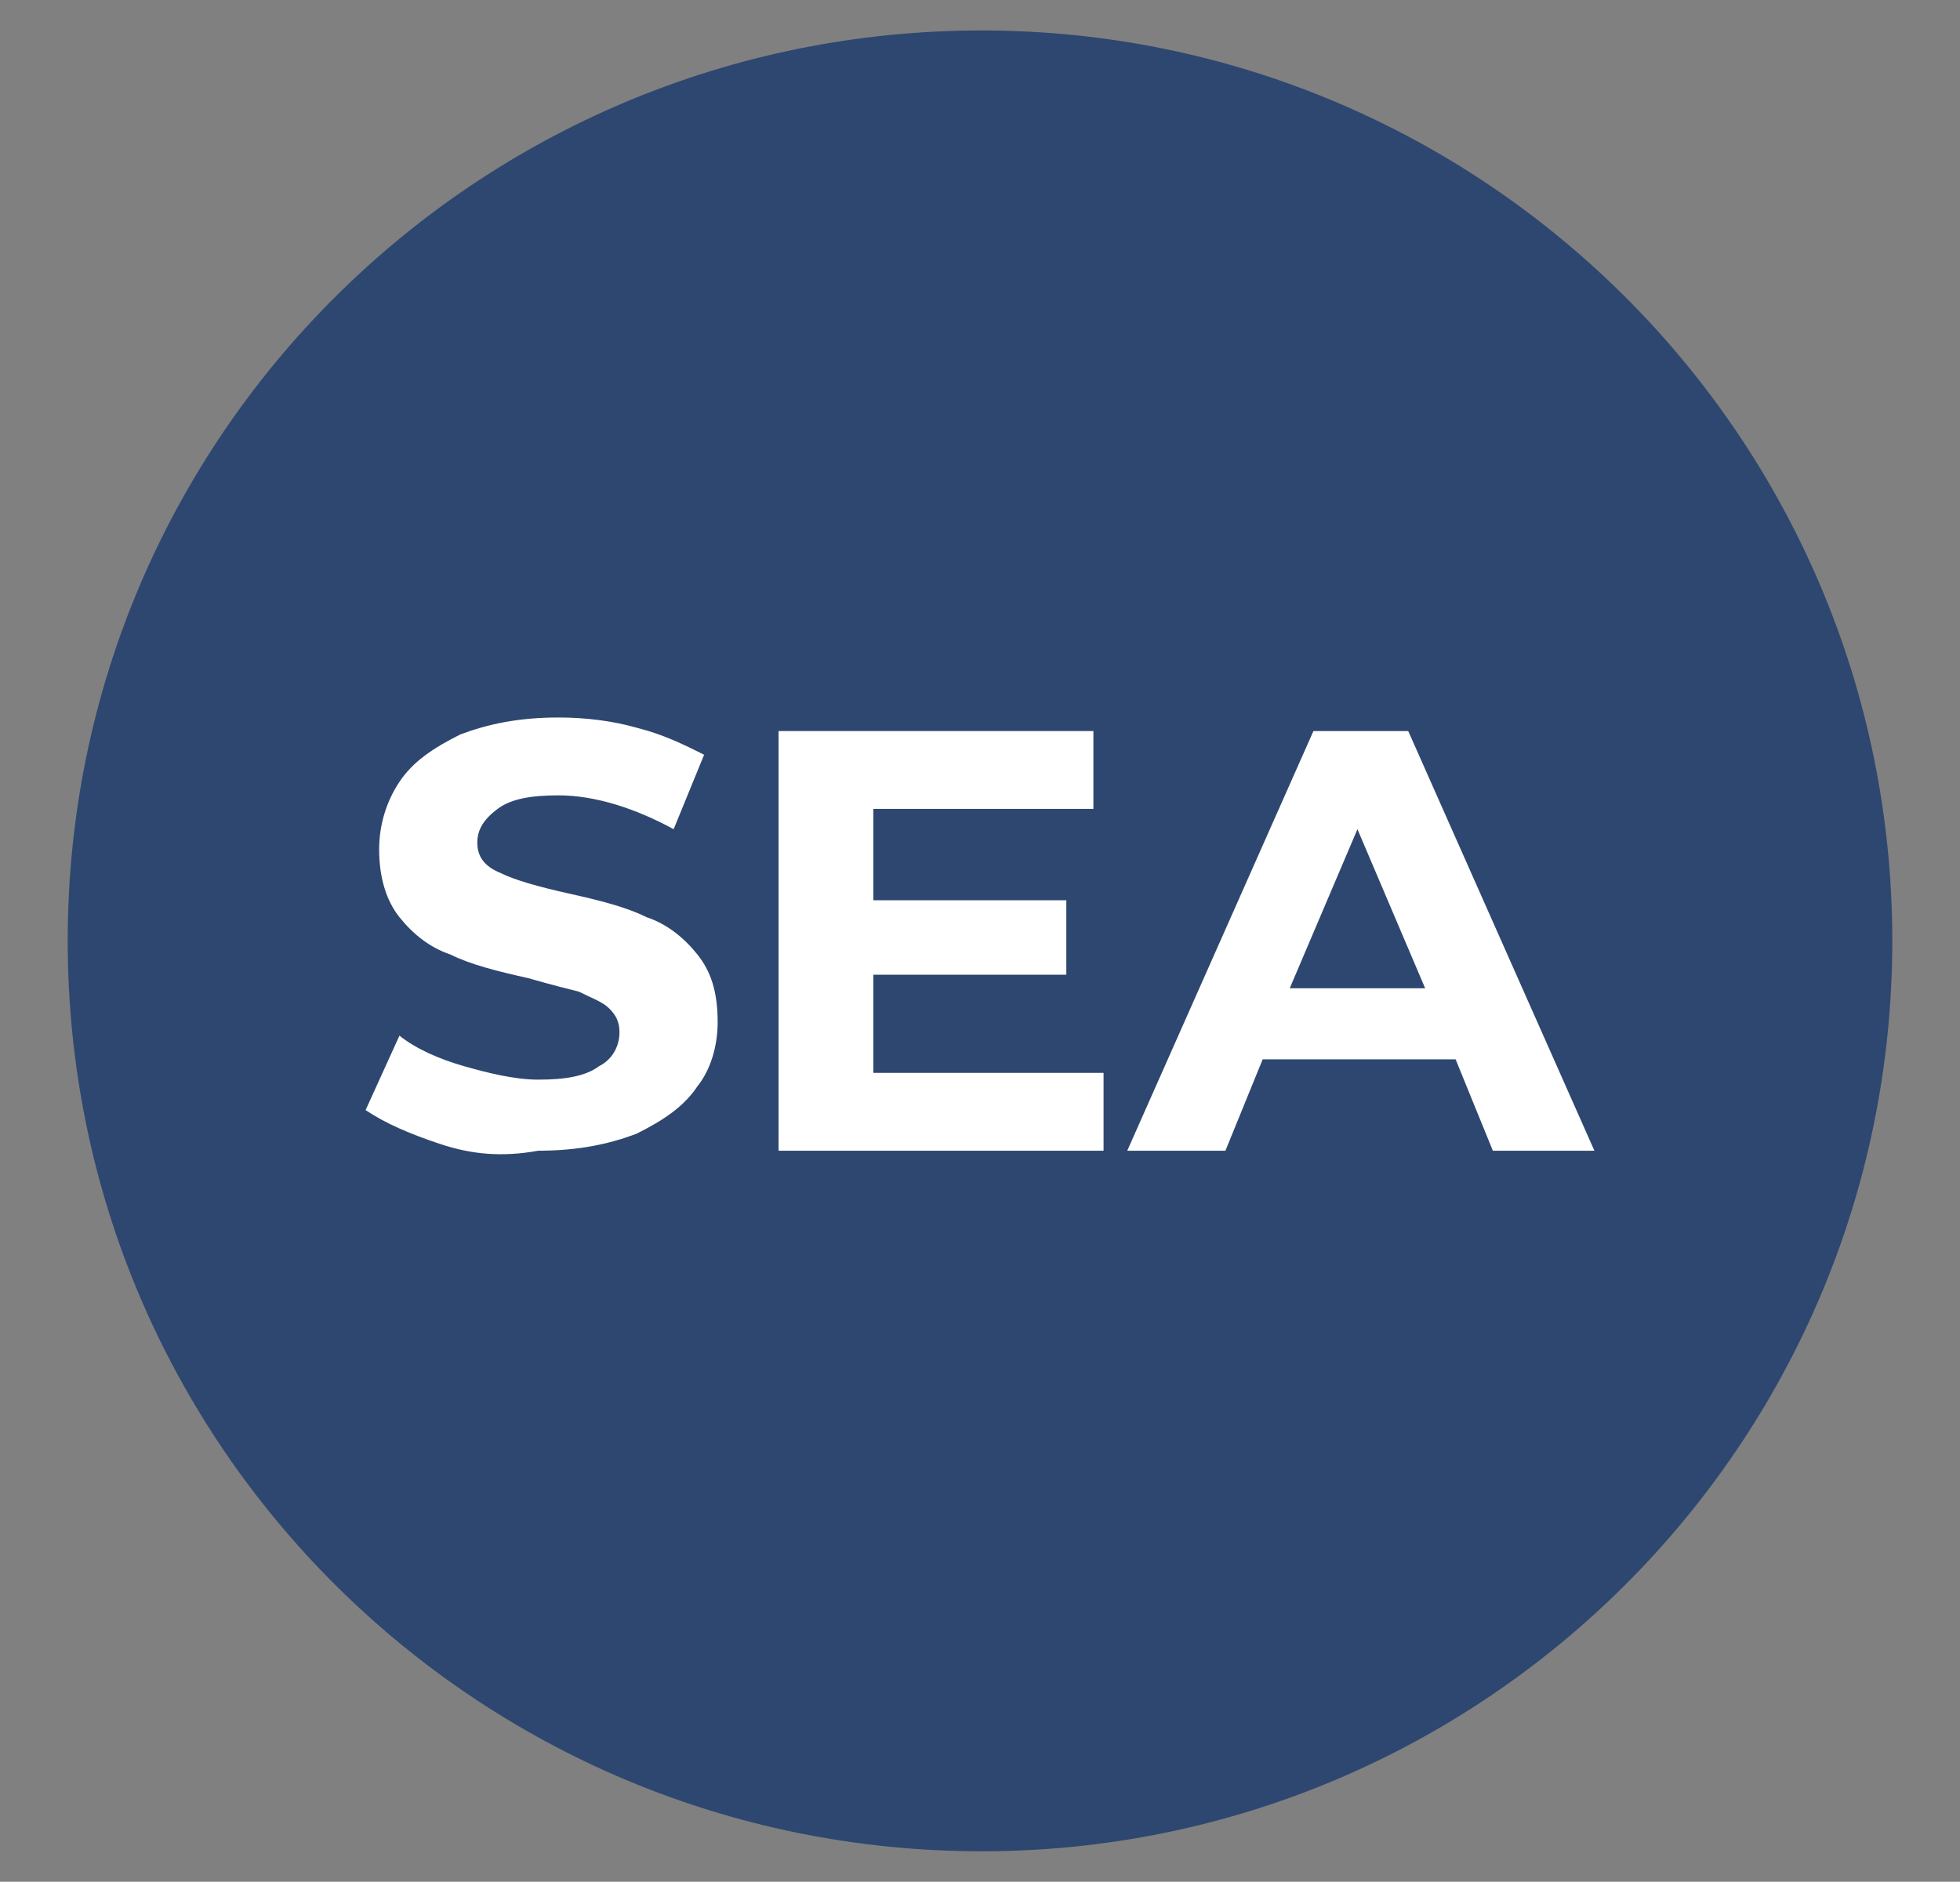 <?xml version="1.0" encoding="utf-8"?>
<!-- Generator: Adobe Illustrator 23.0.2, SVG Export Plug-In . SVG Version: 6.00 Build 0)  -->
<svg version="1.1" id="Calque_4" xmlns="http://www.w3.org/2000/svg" xmlns:xlink="http://www.w3.org/1999/xlink" x="0px" y="0px"
	 viewBox="0 0 57.9 55.6" style="enable-background:new 0 0 57.9 55.6;" xml:space="preserve">
<rect x="0" y="0" width="57.9" height="55.6" fill="#808080" stroke="none"/>
<style type="text/css">
	.st0{fill:#2E4770;}
	.st1{fill:#FFFFFF;}
</style>
<path class="st0" d="M55.9,27.8c0,14.9-12.1,26.9-26.9,26.9c-14.9,0-27-12-27-26.9S14.1,0.9,29,0.9C43.8,0.9,55.9,12.9,55.9,27.8z"
	/>
<g>
	<path class="st1" d="M13,33.8c-0.9-0.3-1.6-0.6-2.2-1l1-2.2c0.5,0.4,1.2,0.7,1.9,0.9c0.7,0.2,1.5,0.4,2.2,0.4
		c0.8,0,1.4-0.1,1.8-0.4c0.4-0.2,0.6-0.6,0.6-1c0-0.3-0.1-0.5-0.3-0.7c-0.2-0.2-0.5-0.3-0.9-0.5c-0.4-0.1-0.8-0.2-1.5-0.4
		c-0.9-0.2-1.7-0.4-2.3-0.7c-0.6-0.2-1.1-0.6-1.5-1.1c-0.4-0.5-0.6-1.2-0.6-2c0-0.7,0.2-1.4,0.6-2c0.4-0.6,1-1,1.8-1.4
		c0.8-0.3,1.7-0.5,2.9-0.5c0.8,0,1.6,0.1,2.3,0.3c0.8,0.2,1.4,0.5,2,0.8l-0.9,2.2c-1.1-0.6-2.3-1-3.4-1c-0.8,0-1.4,0.1-1.8,0.4
		c-0.4,0.3-0.6,0.6-0.6,1c0,0.4,0.2,0.7,0.7,0.9c0.4,0.2,1.1,0.4,2,0.6c0.9,0.2,1.7,0.4,2.3,0.7c0.6,0.2,1.1,0.6,1.5,1.1
		c0.4,0.5,0.6,1.1,0.6,2c0,0.7-0.2,1.4-0.6,1.9c-0.4,0.6-1,1-1.8,1.4c-0.8,0.3-1.7,0.5-2.9,0.5C14.8,34.2,13.9,34.1,13,33.8z"/>
	<path class="st1" d="M32.6,31.7V34H23V21.6h9.3v2.3h-6.5v2.7h5.7v2.2h-5.7v2.9H32.6z"/>
	<path class="st1" d="M43,31.3h-5.7L36.2,34h-2.9l5.5-12.4h2.8L47.1,34h-3L43,31.3z M42.1,29.2l-2-4.7l-2,4.7H42.1z"/>
</g>
</svg>
